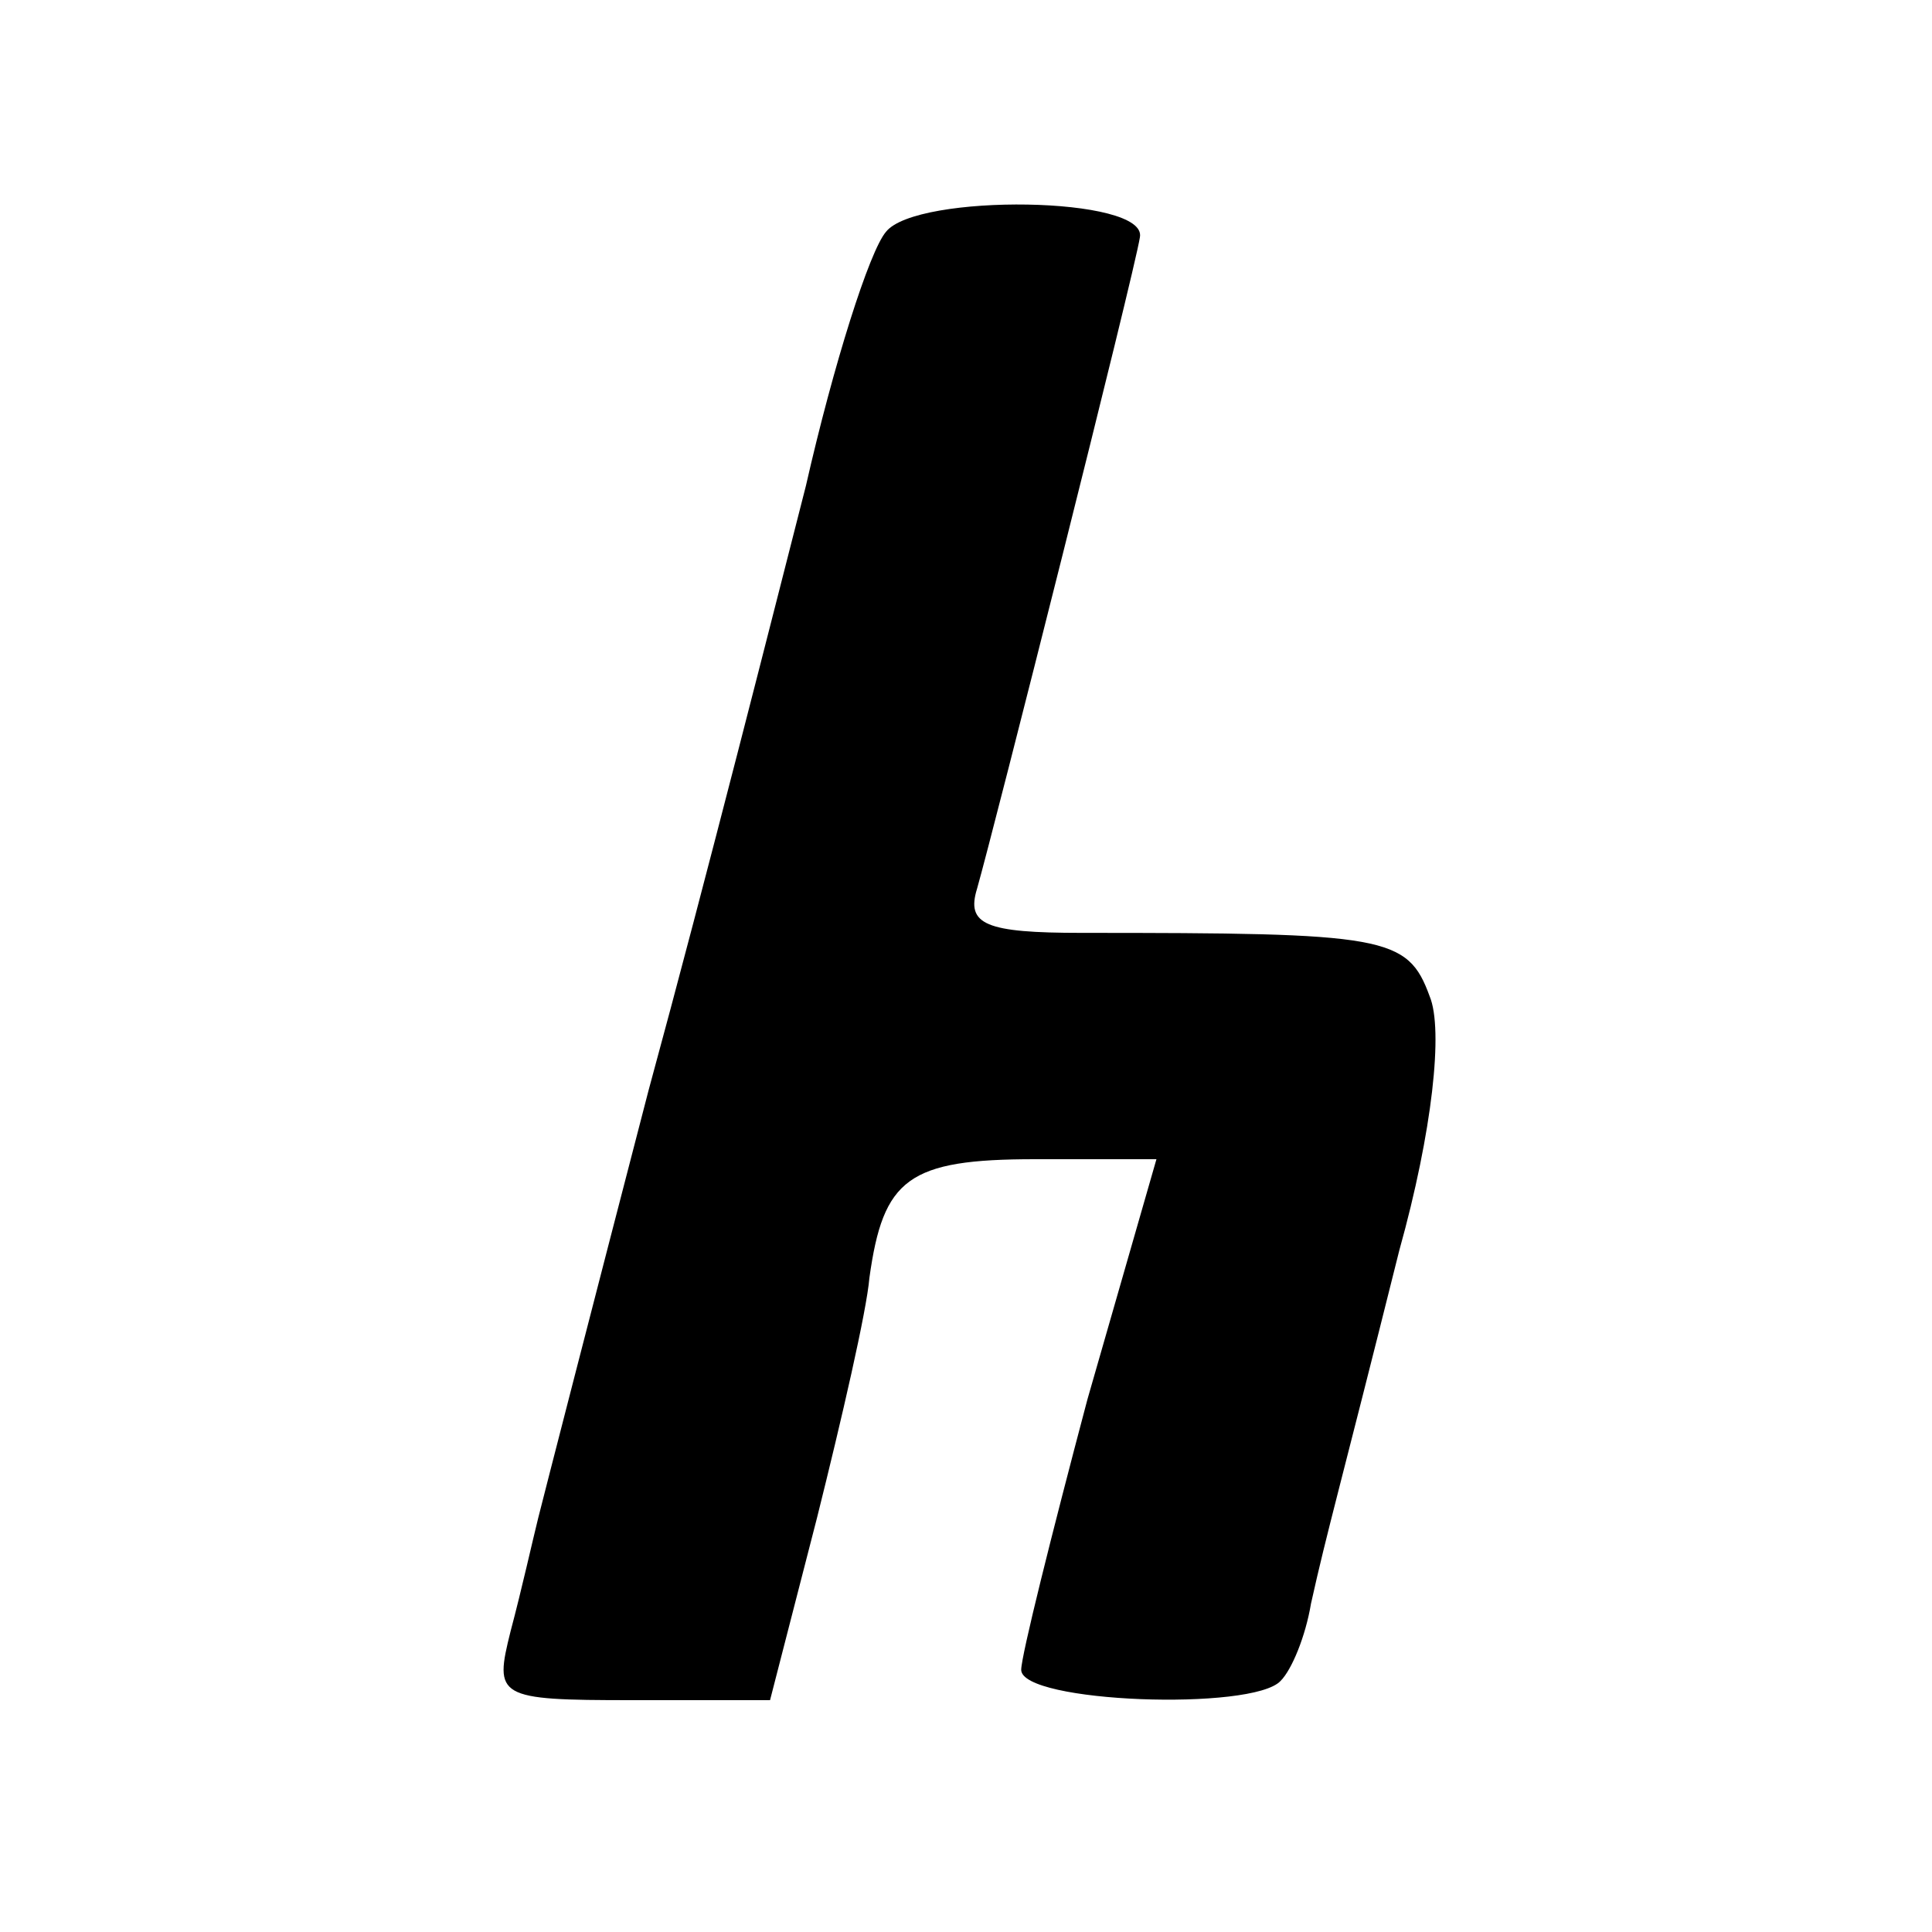 <?xml version="1.0" standalone="no"?>
<!DOCTYPE svg PUBLIC "-//W3C//DTD SVG 20010904//EN"
 "http://www.w3.org/TR/2001/REC-SVG-20010904/DTD/svg10.dtd">
<svg version="1.0" xmlns="http://www.w3.org/2000/svg"
 width="70pt" height="70pt" viewBox="0 0 70 70"
 preserveAspectRatio="xMidYMid meet">
<g transform="translate(0,70) scale(0.1,-0.1)"
fill="#000000" stroke="none">
<path d="M321 616 c-6 -7 -19 -48 -29 -92 -11 -43 -36 -142 -57 -219 -20 -77
-38 -147 -40 -155 -2 -8 -6 -26 -10 -41 -6 -24 -5 -25 44 -25 l50 0 17 66 c9
36 18 75 19 87 5 36 14 43 60 43 l44 0 -25 -87 c-13 -49 -24 -93 -24 -98 0
-12 84 -15 94 -4 4 4 9 16 11 28 6 27 10 40 32 128 12 43 16 80 11 92 -8 22
-16 23 -126 23 -35 0 -42 3 -38 16 6 21 57 223 59 236 3 15 -81 16 -92 2z"/>
</g>
</svg>
